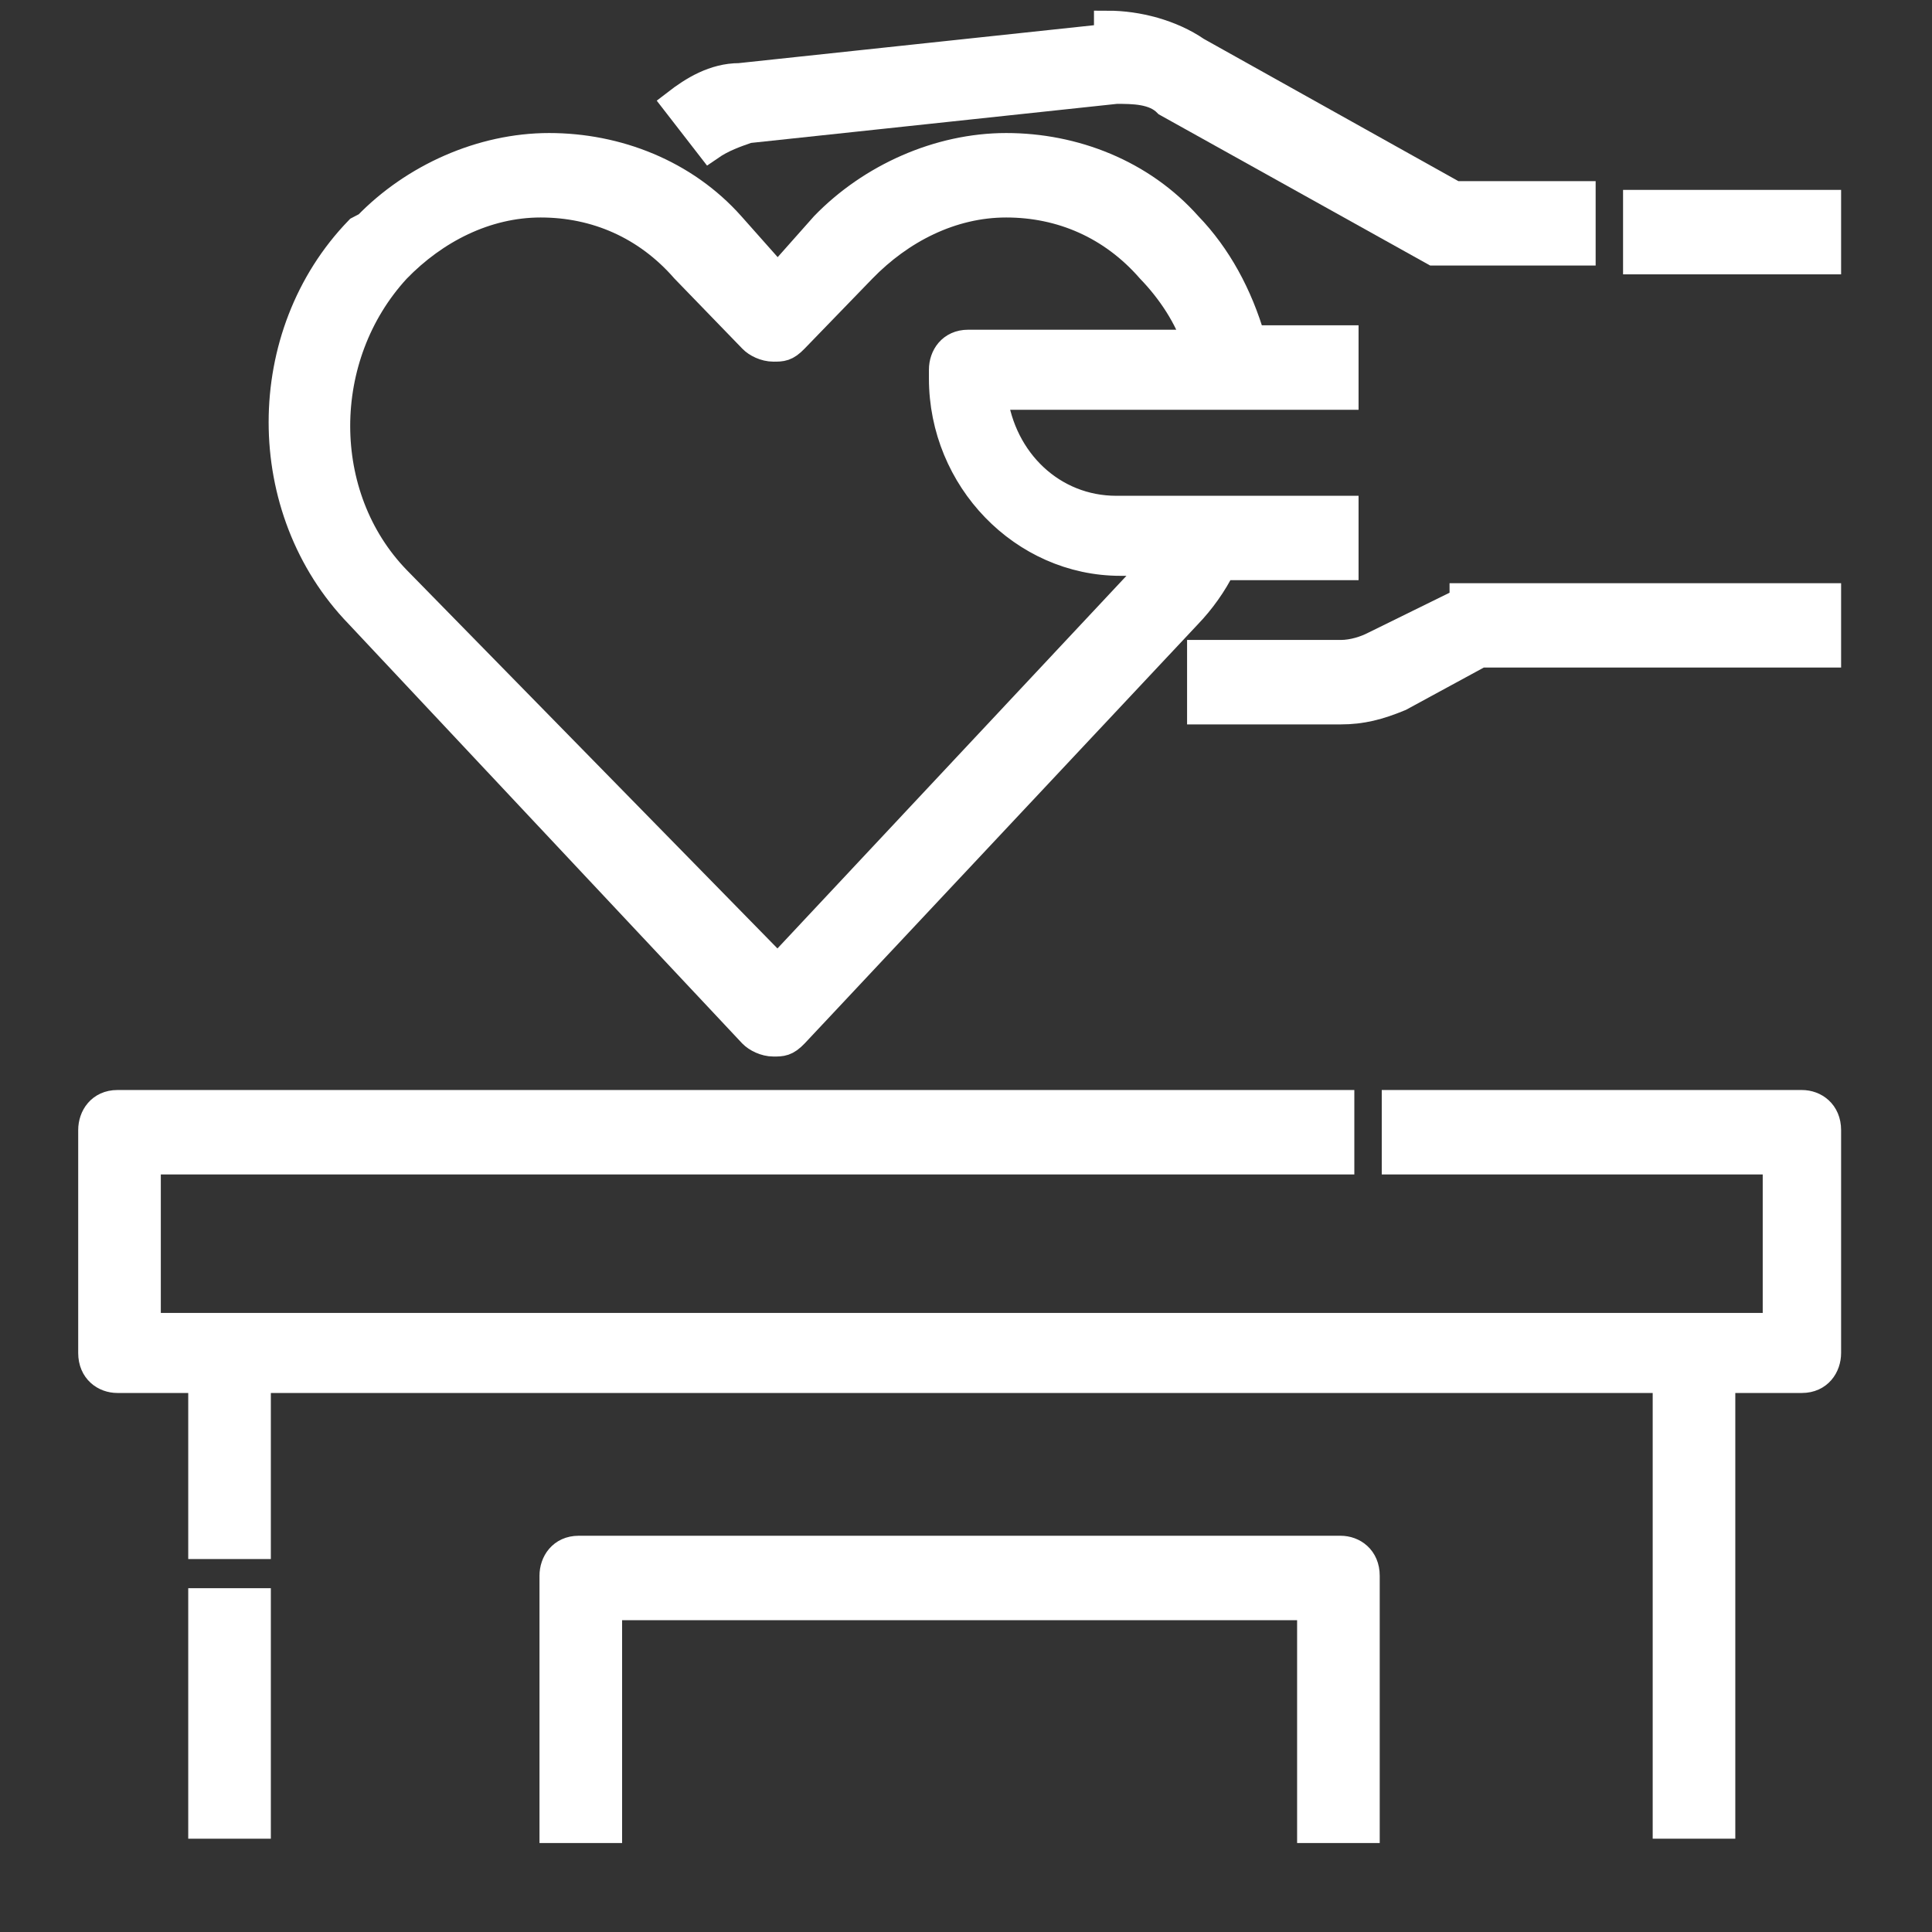 <svg width="21" height="21" viewBox="0 0 21 21" fill="none" xmlns="http://www.w3.org/2000/svg">
<rect x="0" y="0" width="21" height="21" fill="#333333" stroke="none"/>
<path d="M19.862 2.214H17.792V2.832H19.862V2.214Z" fill="white" stroke="white" stroke-width="0.3"/>
<path d="M12.041 0.409L8.039 0.836C7.763 0.836 7.533 0.979 7.349 1.121L7.717 1.596C7.855 1.501 7.993 1.454 8.131 1.406L12.133 0.979C12.317 0.979 12.547 0.979 12.685 1.121L15.584 2.736C15.584 2.736 15.675 2.736 15.722 2.736H17.194V2.119H15.813L13.007 0.551C12.731 0.361 12.363 0.266 12.041 0.266V0.409Z" fill="white" stroke="white" stroke-width="0.3"/>
<path d="M15.906 6.536L14.94 7.011C14.848 7.059 14.71 7.106 14.572 7.106H13.053V7.724H14.572C14.802 7.724 14.986 7.676 15.216 7.581L16.09 7.106H19.862V6.489H16.044C16.044 6.489 15.952 6.489 15.906 6.489V6.536Z" fill="white" stroke="white" stroke-width="0.3"/>
<path d="M3.898 2.499C2.794 3.639 2.794 5.539 3.898 6.679L8.177 11.239C8.223 11.286 8.315 11.334 8.407 11.334C8.499 11.334 8.545 11.334 8.637 11.239L12.915 6.679C13.053 6.536 13.191 6.346 13.283 6.156H14.617V5.539H12.133C11.443 5.539 10.891 5.016 10.799 4.304H14.617V3.686H13.605C13.467 3.211 13.237 2.784 12.915 2.451C12.409 1.881 11.673 1.596 10.937 1.596C10.201 1.596 9.465 1.929 8.959 2.451L8.453 3.021L7.947 2.451C7.441 1.881 6.705 1.596 5.969 1.596C5.233 1.596 4.496 1.929 3.99 2.451L3.898 2.499ZM7.441 2.926L8.177 3.686C8.223 3.734 8.315 3.781 8.407 3.781C8.499 3.781 8.545 3.781 8.637 3.686L9.373 2.926C9.787 2.499 10.339 2.214 10.937 2.214C11.535 2.214 12.087 2.451 12.501 2.926C12.731 3.164 12.915 3.449 13.007 3.734H10.523C10.339 3.734 10.247 3.876 10.247 4.019V4.114C10.247 5.206 11.121 6.109 12.179 6.109H12.593C12.593 6.109 12.547 6.156 12.501 6.204L8.453 10.526L4.312 6.299C3.438 5.396 3.438 3.876 4.312 2.926C4.726 2.499 5.279 2.214 5.877 2.214C6.475 2.214 7.027 2.451 7.441 2.926Z" fill="white" stroke="white" stroke-width="0.3"/>
<path d="M2.794 17.413H2.196V19.836H2.794V17.413Z" fill="white" stroke="white" stroke-width="0.3"/>
<path d="M2.196 14.991V16.796H2.794V14.991H18.114V19.836H18.712V14.991H19.586C19.77 14.991 19.862 14.848 19.862 14.706V12.284C19.862 12.094 19.724 11.998 19.586 11.998H15.169V12.616H19.31V14.421H1.598V12.616H14.571V11.998H1.276C1.092 11.998 1 12.141 1 12.284V14.706C1 14.896 1.138 14.991 1.276 14.991H2.15H2.196Z" fill="white" stroke="white" stroke-width="0.3"/>
<path d="M14.847 19.883V17.128C14.847 16.938 14.709 16.843 14.571 16.843H6.29C6.106 16.843 6.014 16.986 6.014 17.128V19.883H6.612V17.461H14.249V19.883H14.847Z" fill="white" stroke="white" stroke-width="0.3"/>
</svg>
